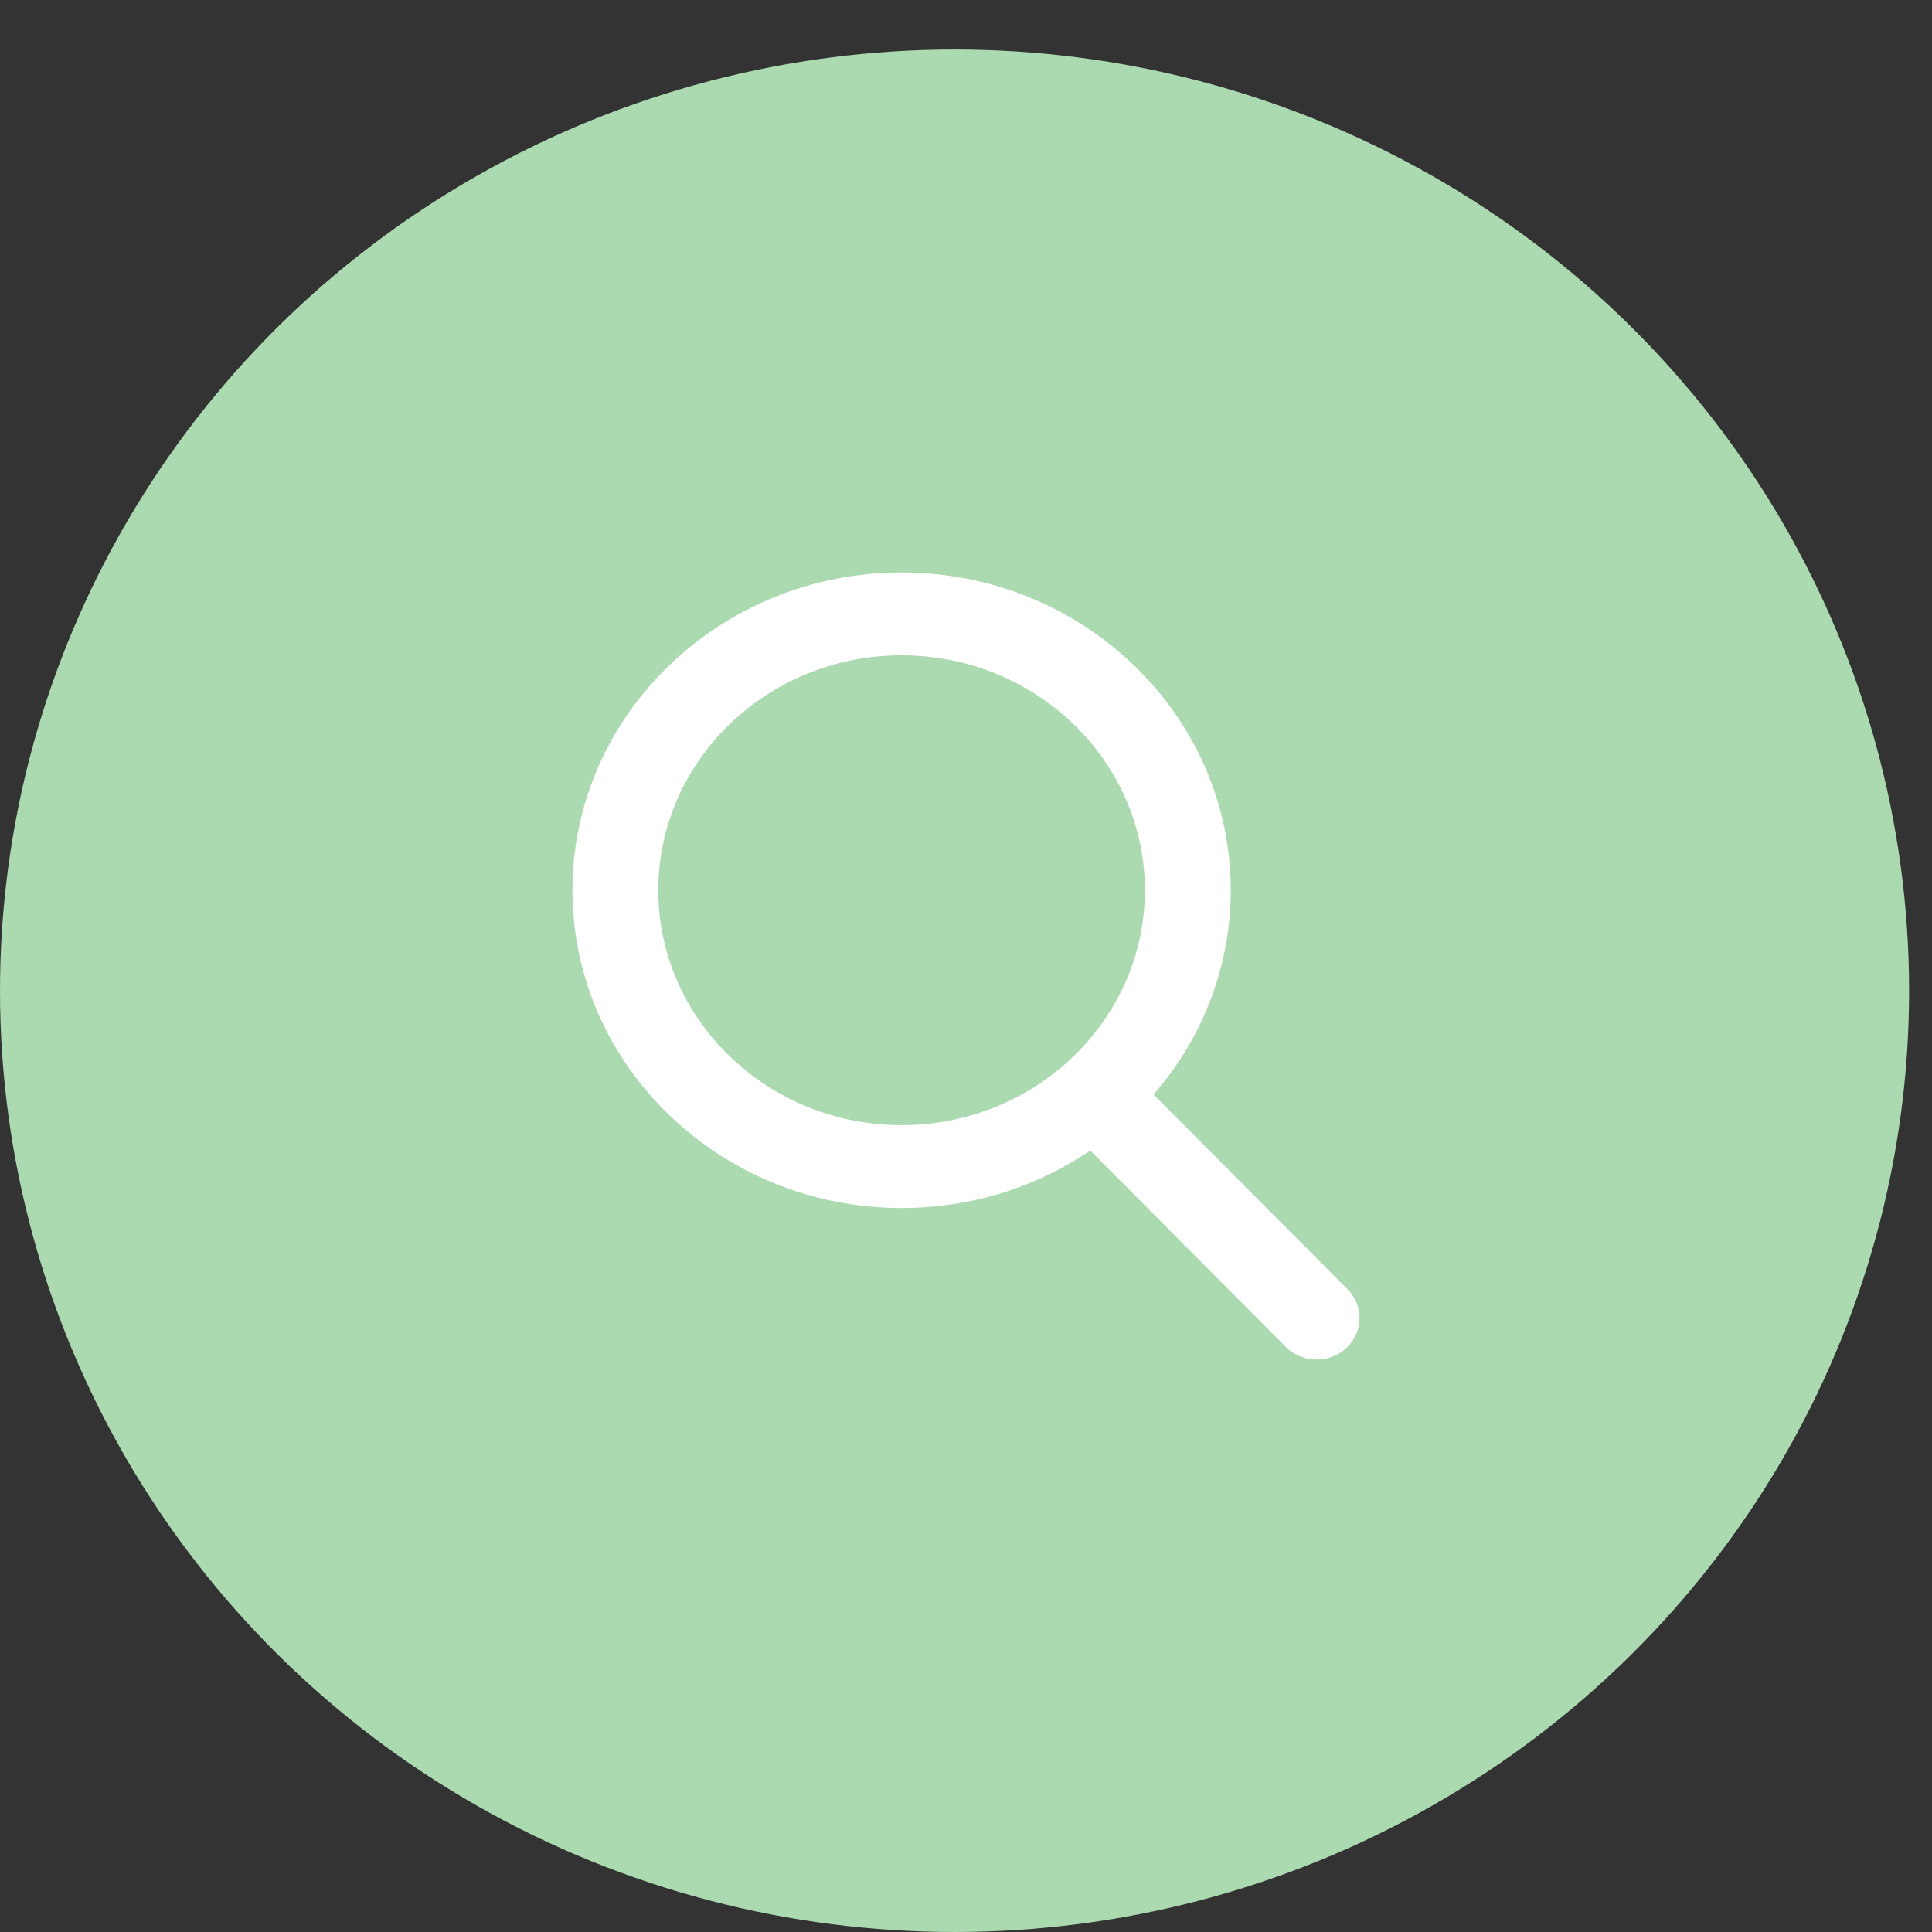 <?xml version="1.0" encoding="UTF-8"?>
<svg width="27px" height="27px" viewBox="0 0 27 27" version="1.1" xmlns="http://www.w3.org/2000/svg" xmlns:xlink="http://www.w3.org/1999/xlink">
    <rect x="0" y="0" width="27" height="27" fill="#333333" stroke="none"/>
    <title>SearchGreen</title>
    <g id="Symbols" stroke="none" stroke-width="1" fill="none" fill-rule="evenodd">
        <g id="NavMobile" transform="translate(-186, -44)">
            <g id="Group-5" transform="translate(0, 27)">
                <g id="Group-4" transform="translate(186, 17)">
                    <g id="SearchGreen" transform="translate(0, 0.692)">
                        <ellipse id="Oval-Copy" fill="#ABD9B0" cx="13.34" cy="13.154" rx="13.34" ry="13.154"></ellipse>
                        <path d="M18.833,17.327 L16.121,14.604 C16.818,13.804 17.2,12.797 17.2,11.749 C17.2,9.3 15.137,7.308 12.6,7.308 C10.064,7.308 8,9.3 8,11.749 C8,14.198 10.064,16.19 12.6,16.19 C13.552,16.19 14.46,15.913 15.236,15.387 L17.968,18.13 C18.082,18.245 18.236,18.308 18.4,18.308 C18.556,18.308 18.704,18.25 18.816,18.146 C19.055,17.925 19.062,17.557 18.833,17.327 Z M12.6,8.466 C14.475,8.466 16,9.939 16,11.749 C16,13.559 14.475,15.032 12.6,15.032 C10.725,15.032 9.2,13.559 9.2,11.749 C9.2,9.939 10.725,8.466 12.6,8.466 Z" id="Shape" fill="#FFFFFF" fill-rule="nonzero"></path>
                    </g>
                </g>
            </g>
        </g>
    </g>
</svg>
